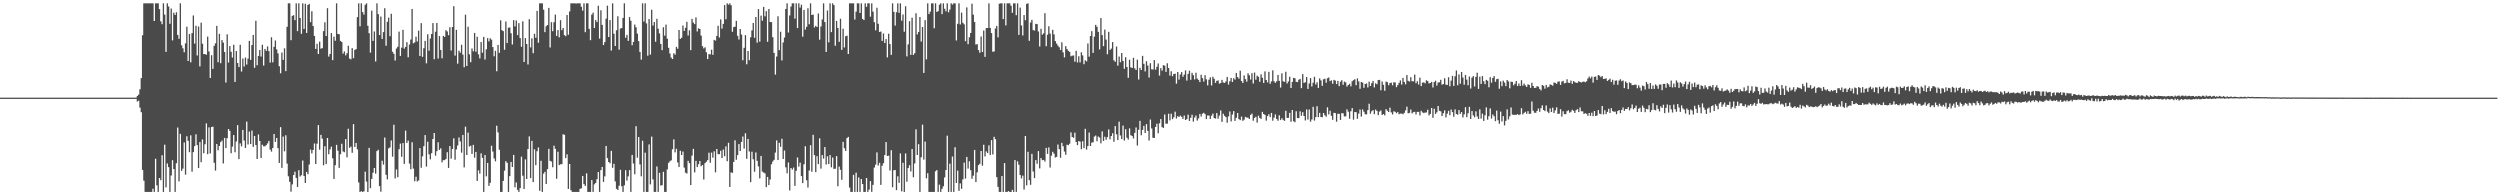 <?xml version="1.0" encoding="UTF-8"?>
<svg xmlns="http://www.w3.org/2000/svg" width="1920" height="150">
  <path d="M0 75.000h1v1.000H0zM1 75.000h1v1.000H1zM2 75.000h1v1.000H2zM3 75.000h1v1.000H3zM4 75.000h1v1.000H4zM5 75.000h1v1.000H5zM6 75.000h1v1.000H6zM7 75.000h1v1.000H7zM8 75.000h1v1.000H8zM9 75.000h1v1.000H9zM10 75.000h1v1.000H10zM11 75.000h1v1.000H11zM12 75.000h1v1.000H12zM13 75.000h1v1.000H13zM14 75.000h1v1.000H14zM15 75.000h1v1.000H15zM16 75.000h1v1.000H16zM17 75.000h1v1.000H17zM18 75.000h1v1.000H18zM19 75.000h1v1.000H19zM20 75.000h1v1.000H20zM21 75.000h1v1.000H21zM22 75.000h1v1.000H22zM23 75.000h1v1.000H23zM24 75.000h1v1.000H24zM25 75.000h1v1.000H25zM26 75.000h1v1.000H26zM27 75.000h1v1.000H27zM28 75.000h1v1.000H28zM29 75.000h1v1.000H29zM30 75.000h1v1.000H30zM31 75.000h1v1.000H31zM32 75.000h1v1.000H32zM33 75.000h1v1.000H33zM34 75.000h1v1.000H34zM35 75.000h1v1.000H35zM36 75.000h1v1.000H36zM37 75.000h1v1.000H37zM38 75.000h1v1.000H38zM39 75.000h1v1.000H39zM40 75.000h1v1.000H40zM41 75.000h1v1.000H41zM42 75.000h1v1.000H42zM43 75.000h1v1.000H43zM44 75.000h1v1.000H44zM45 75.000h1v1.000H45zM46 75.000h1v1.000H46zM47 75.000h1v1.000H47zM48 75.000h1v1.000H48zM49 75.000h1v1.000H49zM50 75.000h1v1.000H50zM51 75.000h1v1.000H51zM52 75.000h1v1.000H52zM53 75.000h1v1.000H53zM54 75.000h1v1.000H54zM55 75.000h1v1.000H55zM56 75.000h1v1.000H56zM57 75.000h1v1.000H57zM58 75.000h1v1.000H58zM59 75.000h1v1.000H59zM60 75.000h1v1.000H60zM61 75.000h1v1.000H61zM62 75.000h1v1.000H62zM63 75.000h1v1.000H63zM64 75.000h1v1.000H64zM65 75.000h1v1.000H65zM66 75.000h1v1.000H66zM67 75.000h1v1.000H67zM68 75.000h1v1.000H68zM69 75.000h1v1.000H69zM70 75.000h1v1.000H70zM71 75.000h1v1.000H71zM72 75.000h1v1.000H72zM73 75.000h1v1.000H73zM74 75.000h1v1.000H74zM75 75.000h1v1.000H75zM76 75.000h1v1.000H76zM77 75.000h1v1.000H77zM78 75.000h1v1.000H78zM79 75.000h1v1.000H79zM80 75.000h1v1.000H80zM81 75.000h1v1.000H81zM82 75.000h1v1.000H82zM83 75.000h1v1.000H83zM84 75.000h1v1.000H84zM85 75.000h1v1.000H85zM86 75.000h1v1.000H86zM87 75.000h1v1.000H87zM88 75.000h1v1.000H88zM89 75.000h1v1.000H89zM90 75.000h1v1.000H90zM91 75.000h1v1.000H91zM92 75.000h1v1.000H92zM93 75.000h1v1.000H93zM94 75.000h1v1.000H94zM95 75.000h1v1.000H95zM96 75.000h1v1.000H96zM97 75.000h1v1.000H97zM98 75.000h1v1.000H98zM99 75.000h1v1.000H99zM100 75.000h1v1.000H100zM101 75.000h1v1.000H101zM102 75.000h1v1.000H102zM103 74.992h1v1.000H103zM104 74.992h1v1.000H104zM105 73.699h1v4.295H105zM106 72.643h1v4.654H106zM107 68.570h1v14.086H107zM108 60.024h1v26.157H108zM109 27.057h1v103.476H109zM110 2.579h1v136.186H110zM111 2.579h1v144.842H111zM112 2.579h1v144.842H112zM113 2.579h1v144.842H113zM114 2.579h1v144.842H114zM115 2.579h1v144.842H115zM116 2.579h1v144.842H116zM117 2.579h1v142.365H117zM118 16.118h1v131.303H118zM119 2.579h1v119.326H119zM120 2.579h1v139.741H120zM121 2.579h1v144.842H121zM122 7.027h1v129.694H122zM123 16.377h1v122.061H123zM124 18.589h1v100.676H124zM125 2.579h1v144.842H125zM126 11.195h1v99.925H126zM127 39.849h1v104.086H127zM128 2.579h1v122.975H128zM129 4.963h1v123.401H129zM130 18.273h1v129.148H130zM131 6.529h1v128.207H131zM132 31.046h1v91.972H132zM133 9.776h1v120.069H133zM134 11.530h1v135.891H134zM135 9.410h1v115.939H135zM136 26.852h1v71.071H136zM137 29.823h1v109.433H137zM138 2.579h1v100.244H138zM139 34.744h1v96.469H139zM140 37.135h1v92.352H140zM141 40.115h1v69.277H141zM142 33.317h1v100.827H142zM143 20.542h1v84.112H143zM144 46.834h1v61.287H144zM145 26.085h1v90.819H145zM146 47.846h1v56.084H146zM147 25.459h1v106.362H147zM148 11.871h1v104.946H148zM149 33.504h1v78.743H149zM150 19.805h1v83.371H150zM151 42.581h1v68.886H151zM152 20.360h1v108.717H152zM153 50.983h1v58.149H153zM154 17.429h1v107.154H154zM155 33.601h1v73.479H155zM156 41.567h1v76.085H156zM157 41.533h1v69.277H157zM158 42.060h1v52.731H158zM159 28.096h1v90.306H159zM160 39.505h1v58.324H160zM161 59.873h1v58.000H161zM162 42.405h1v55.167H162zM163 52.906h1v44.378H163zM164 35.216h1v89.834H164zM165 33.254h1v97.754H165zM166 19.849h1v90.765H166zM167 47.803h1v67.634H167zM168 25.988h1v86.102H168zM169 48.559h1v60.589H169zM170 30.773h1v77.133H170zM171 32.728h1v92.793H171zM172 39.925h1v65.993H172zM173 63.376h1v50.381H173zM174 26.392h1v79.745H174zM175 48.046h1v51.043H175zM176 35.368h1v65.162H176zM177 39.715h1v77.973H177zM178 44.233h1v68.346H178zM179 34.351h1v69.363H179zM180 62.922h1v54.029H180zM181 39.216h1v69.425H181zM182 48.361h1v47.745H182zM183 51.543h1v70.651H183zM184 34.403h1v75.730H184zM185 54.956h1v57.444H185zM186 44.986h1v54.803H186zM187 51.114h1v56.793H187zM188 44.185h1v69.423H188zM189 49.538h1v43.872H189zM190 45.002h1v65.957H190zM191 31.405h1v69.661H191zM192 45.988h1v64.634H192zM193 34.599h1v65.681H193zM194 26.851h1v85.929H194zM195 52.066h1v52.396H195zM196 15.916h1v95.474H196zM197 50.126h1v71.972H197zM198 42.977h1v60.271H198zM199 38.375h1v69.935H199zM200 43.434h1v77.897H200zM201 34.366h1v76.805H201zM202 50.351h1v62.025H202zM203 37.590h1v74.790H203zM204 39.072h1v72.398H204zM205 35.634h1v74.484H205zM206 39.267h1v68.960H206zM207 48.096h1v66.730H207zM208 28.606h1v87.824H208zM209 47.896h1v65.775H209zM210 35.935h1v66.974H210zM211 31.058h1v77.893H211zM212 37.962h1v68.025H212zM213 40.995h1v72.821H213zM214 50.894h1v74.225H214zM215 56.273h1v41.341H215zM216 40.332h1v88.593H216zM217 45.989h1v58.870H217zM218 37.125h1v79.082H218zM219 54.624h1v49.237H219zM220 20.565h1v105.089H220zM221 2.579h1v132.845H221zM222 2.579h1v137.049H222zM223 30.851h1v116.353H223zM224 12.165h1v129.469H224zM225 11.672h1v122.788H225zM226 15.465h1v116.413H226zM227 2.579h1v134.080H227zM228 23.913h1v119.654H228zM229 2.579h1v128.139H229zM230 13.762h1v121.810H230zM231 25.961h1v108.571H231zM232 2.579h1v120.698H232zM233 22.219h1v112.946H233zM234 2.890h1v137.678H234zM235 25.270h1v106.808H235zM236 3.860h1v129.971H236zM237 2.983h1v123.403H237zM238 17.022h1v97.859H238zM239 8.653h1v109.180H239zM240 20.018h1v95.157H240zM241 27.618h1v82.572H241zM242 37.574h1v88.395H242zM243 33.627h1v76.719H243zM244 41.491h1v54.632H244zM245 31.957h1v82.984H245zM246 37.387h1v66.201H246zM247 36.958h1v69.514H247zM248 23.889h1v103.041H248zM249 17.103h1v95.254H249zM250 27.641h1v98.384H250zM251 6.311h1v99.695H251zM252 43.460h1v74.982H252zM253 41.404h1v73.319H253zM254 25.386h1v87.236H254zM255 46.163h1v75.424H255zM256 28.161h1v109.246H256zM257 31.297h1v95.585H257zM258 2.579h1v108.658H258zM259 26.054h1v89.723H259zM260 26.325h1v102.615H260zM261 31.367h1v87.100H261zM262 32.270h1v78.140H262zM263 41.166h1v75.150H263zM264 39.510h1v77.405H264zM265 42.518h1v64.270H265zM266 40.854h1v79.972H266zM267 35.144h1v63.703H267zM268 44.956h1v68.558H268zM269 45.575h1v66.996H269zM270 36.944h1v80.403H270zM271 44.668h1v50.691H271zM272 38.330h1v74.559H272zM273 37.727h1v72.021H273zM274 13.135h1v101.628H274zM275 2.579h1v137.573H275zM276 20.211h1v127.210H276zM277 2.579h1v144.244H277zM278 9.242h1v138.179H278zM279 11.234h1v135.687H279zM280 3.712h1v128.104H280zM281 2.579h1v136.884H281zM282 19.831h1v127.590H282zM283 25.519h1v88.068H283zM284 40.375h1v104.183H284zM285 8.168h1v129.222H285zM286 31.398h1v101.267H286zM287 24.153h1v104.882H287zM288 47.224h1v86.097H288zM289 2.579h1v113.483H289zM290 10.879h1v104.167H290zM291 26.936h1v115.979H291zM292 12.706h1v134.555H292zM293 29.895h1v93.572H293zM294 24.675h1v101.742H294zM295 6.298h1v99.337H295zM296 35.113h1v99.133H296zM297 16.735h1v121.066H297zM298 13.535h1v100.437H298zM299 27.800h1v85.377H299zM300 10.555h1v97.308H300zM301 39.722h1v80.608H301zM302 41.314h1v54.491H302zM303 46.492h1v90.547H303zM304 37.265h1v92.892H304zM305 35.889h1v100.179H305zM306 24.289h1v90.302H306zM307 42.933h1v67.368H307zM308 36.607h1v83.832H308zM309 22.883h1v87.012H309zM310 37.319h1v88.554H310zM311 36.028h1v64.292H311zM312 32.401h1v77.437H312zM313 43.972h1v64.033H313zM314 34.203h1v91.424H314zM315 30.366h1v99.613H315zM316 6.924h1v102.324H316zM317 33.256h1v96.205H317zM318 32.560h1v106.671H318zM319 28.166h1v107.567H319zM320 31.856h1v107.490H320zM321 23.567h1v115.050H321zM322 42.984h1v70.738H322zM323 17.785h1v111.027H323zM324 43.604h1v76.465H324zM325 37.074h1v75.182H325zM326 31.382h1v72.365H326zM327 48.628h1v79.346H327zM328 26.325h1v82.537H328zM329 38.929h1v79.585H329zM330 29.582h1v92.845H330zM331 26.118h1v91.595H331zM332 17.723h1v89.038H332zM333 45.531h1v56.626H333zM334 24.365h1v95.182H334zM335 17.613h1v98.525H335zM336 44.974h1v64.306H336zM337 27.723h1v87.415H337zM338 38.353h1v75.572H338zM339 44.803h1v79.848H339zM340 27.560h1v95.447H340zM341 28.351h1v94.612H341zM342 23.175h1v98.891H342zM343 24.182h1v92.695H343zM344 27.031h1v101.940H344zM345 20.921h1v91.241H345zM346 38.797h1v83.046H346zM347 20.759h1v93.599H347zM348 4.765h1v101.491H348zM349 42.709h1v79.975H349zM350 22.926h1v91.856H350zM351 48.894h1v62.884H351zM352 38.918h1v66.663H352zM353 40.456h1v68.171H353zM354 34.371h1v82.873H354zM355 41.959h1v61.666H355zM356 51.640h1v76.935H356zM357 11.278h1v86.028H357zM358 50.663h1v68.398H358zM359 20.541h1v81.308H359zM360 41.734h1v70.815H360zM361 47.750h1v64.187H361zM362 37.207h1v81.028H362zM363 39.444h1v71.818H363zM364 25.278h1v95.833H364zM365 39.681h1v77.020H365zM366 28.215h1v110.767H366zM367 41.750h1v89.052H367zM368 44.830h1v88.520H368zM369 32.282h1v85.458H369zM370 40.454h1v80.785H370zM371 28.305h1v119.116H371zM372 45.727h1v73.298H372zM373 37.893h1v97.510H373zM374 29.275h1v95.865H374zM375 31.812h1v110.949H375zM376 29.415h1v110.961H376zM377 30.467h1v81.448H377zM378 36.136h1v80.252H378zM379 43.196h1v78.432H379zM380 38.994h1v84.886H380zM381 54.731h1v41.807H381zM382 34.488h1v67.190H382zM383 40.553h1v74.417H383zM384 15.614h1v131.807H384zM385 23.215h1v124.206H385zM386 23.897h1v115.070H386zM387 38.183h1v92.880H387zM388 16.538h1v107.239H388zM389 33.066h1v92.008H389zM390 21.307h1v126.114H390zM391 21.022h1v114.265H391zM392 25.571h1v98.828H392zM393 34.168h1v94.079H393zM394 15.451h1v103.562H394zM395 20.256h1v123.599H395zM396 15.730h1v124.417H396zM397 26.983h1v118.830H397zM398 17.746h1v129.675H398zM399 29.244h1v115.254H399zM400 35.875h1v84.435H400zM401 16.363h1v118.575H401zM402 47.641h1v97.506H402zM403 29.239h1v93.184H403zM404 33.790h1v103.700H404zM405 49.517h1v64.939H405zM406 14.741h1v90.017H406zM407 36.419h1v100.408H407zM408 29.443h1v78.752H408zM409 40.834h1v99.036H409zM410 25.911h1v88.768H410zM411 29.027h1v97.827H411zM412 8.342h1v107.761H412zM413 32.844h1v80.404H413zM414 2.579h1v143.940H414zM415 2.579h1v120.890H415zM416 2.579h1v144.842H416zM417 7.435h1v125.951H417zM418 24.666h1v107.269H418zM419 20.192h1v121.121H419zM420 19.180h1v110.729H420zM421 6.042h1v108.293H421zM422 36.429h1v87.117H422zM423 17.032h1v107.051H423zM424 23.978h1v104.479H424zM425 17.118h1v94.753H425zM426 11.239h1v103.093H426zM427 27.612h1v109.651H427zM428 23.104h1v93.424H428zM429 28.666h1v98.151H429zM430 15.535h1v110.646H430zM431 23.148h1v102.982H431zM432 21.522h1v81.570H432zM433 26.986h1v76.564H433zM434 27.816h1v93.633H434zM435 11.505h1v107.007H435zM436 26.684h1v118.408H436zM437 8.781h1v117.167H437zM438 2.579h1v143.507H438zM439 2.579h1v144.842H439zM440 2.579h1v144.842H440zM441 2.579h1v144.842H441zM442 2.703h1v144.718H442zM443 2.579h1v144.842H443zM444 2.579h1v144.842H444zM445 2.579h1v142.479H445zM446 5.191h1v139.388H446zM447 8.124h1v126.995H447zM448 2.579h1v138.831H448zM449 24.754h1v118.061H449zM450 2.579h1v130.557H450zM451 2.579h1v144.842H451zM452 22.194h1v125.226H452zM453 30.881h1v116.540H453zM454 11.279h1v127.013H454zM455 9.726h1v137.695H455zM456 21.494h1v120.057H456zM457 15.408h1v125.102H457zM458 17.008h1v120.617H458zM459 4.426h1v127.691H459zM460 29.665h1v117.755H460zM461 7.884h1v122.779H461zM462 19.076h1v109.120H462zM463 34.599h1v105.133H463zM464 32.329h1v103.099H464zM465 14.329h1v97.758H465zM466 4.364h1v117.096H466zM467 28.411h1v96.008H467zM468 15.408h1v109.989H468zM469 38.783h1v77.099H469zM470 2.579h1v126.306H470zM471 25.916h1v99.871H471zM472 35.309h1v103.992H472zM473 23.237h1v121.784H473zM474 12.492h1v133.422H474zM475 38.141h1v104.485H475zM476 21.941h1v108.453H476zM477 21.568h1v121.481H477zM478 13.764h1v133.657H478zM479 2.579h1v139.732H479zM480 28.960h1v101.765H480zM481 26.753h1v111.960H481zM482 31.402h1v104.094H482zM483 13.089h1v117.573H483zM484 15.901h1v131.520H484zM485 34.775h1v84.215H485zM486 32.209h1v93.383H486zM487 18.881h1v114.951H487zM488 20.946h1v75.956H488zM489 25.862h1v95.245H489zM490 31.574h1v73.627H490zM491 39.873h1v86.386H491zM492 45.839h1v89.564H492zM493 2.579h1v105.517H493zM494 16.552h1v130.869H494zM495 2.579h1v114.673H495zM496 17.950h1v129.471H496zM497 42.774h1v104.647H497zM498 14.648h1v96.245H498zM499 41.915h1v99.711H499zM500 7.486h1v97.431H500zM501 19.637h1v118.119H501zM502 16.907h1v130.514H502zM503 32.045h1v115.376H503zM504 14.449h1v113.389H504zM505 22.008h1v125.413H505zM506 25.641h1v107.084H506zM507 33.758h1v108.752H507zM508 38.526h1v103.718H508zM509 20.951h1v111.010H509zM510 27.386h1v120.035H510zM511 18.898h1v128.523H511zM512 29.700h1v100.428H512zM513 36.725h1v88.367H513zM514 41.134h1v82.753H514zM515 44.227h1v78.902H515zM516 45.287h1v69.326H516zM517 40.892h1v66.171H517zM518 41.992h1v75.069H518zM519 35.991h1v78.279H519zM520 37.447h1v87.329H520zM521 23.031h1v105.230H521zM522 29.836h1v85.923H522zM523 28.960h1v90.106H523zM524 19.617h1v96.745H524zM525 23.707h1v105.013H525zM526 21.349h1v111.236H526zM527 16.733h1v116.563H527zM528 27.308h1v96.203H528zM529 23.299h1v101.997H529zM530 38.487h1v103.646H530zM531 14.471h1v105.028H531zM532 17.378h1v96.965H532zM533 18.524h1v113.854H533zM534 13.365h1v110.185H534zM535 24.185h1v104.100H535zM536 21.714h1v104.386H536zM537 22.291h1v101.378H537zM538 27.332h1v100.365H538zM539 35.448h1v91.295H539zM540 37.164h1v100.692H540zM541 36.355h1v88.967H541zM542 40.155h1v84.046H542zM543 45.382h1v77.600H543zM544 41.506h1v75.734H544zM545 41.790h1v83.182H545zM546 38.129h1v79.065H546zM547 42.063h1v79.013H547zM548 30.616h1v85.611H548zM549 31.176h1v101.187H549zM550 27.621h1v86.793H550zM551 19.810h1v98.568H551zM552 28.811h1v89.608H552zM553 14.907h1v100.861H553zM554 21.989h1v99.384H554zM555 18.353h1v96.471H555zM556 3.868h1v116.070H556zM557 14.818h1v97.607H557zM558 2.579h1v121.247H558zM559 3.596h1v106.080H559zM560 2.579h1v141.017H560zM561 4.052h1v128.341H561zM562 24.400h1v108.366H562zM563 20.860h1v103.494H563zM564 20.466h1v87.288H564zM565 16.044h1v106.621H565zM566 27.480h1v91.674H566zM567 30.342h1v80.303H567zM568 22.252h1v93.702H568zM569 26.515h1v82.516H569zM570 46.274h1v58.567H570zM571 36.721h1v77.400H571zM572 26.980h1v75.354H572zM573 49.375h1v72.599H573zM574 39.152h1v67.542H574zM575 46.236h1v70.092H575zM576 28.673h1v111.184H576zM577 23.355h1v93.159H577zM578 17.604h1v104.696H578zM579 28.994h1v102.882H579zM580 13.065h1v104.014H580zM581 32.755h1v90.795H581zM582 6.948h1v120.829H582zM583 31.984h1v105.017H583zM584 11.976h1v107.805H584zM585 15.931h1v115.865H585zM586 5.299h1v127.188H586zM587 12.557h1v120.624H587zM588 8.552h1v135.181H588zM589 32.081h1v103.785H589zM590 6.920h1v135.191H590zM591 16.917h1v120.973H591zM592 16.975h1v109.180H592zM593 28.550h1v95.493H593zM594 40.672h1v82.093H594zM595 57.291h1v59.889H595zM596 43.394h1v64.434H596zM597 12.503h1v110.417H597zM598 38.523h1v71.132H598zM599 24.360h1v88.375H599zM600 46.412h1v60.145H600zM601 32.597h1v89.500H601zM602 28.851h1v86.777H602zM603 6.869h1v121.640H603zM604 2.579h1v130.485H604zM605 24.989h1v99.797H605zM606 11.892h1v134.388H606zM607 5.005h1v124.012H607zM608 2.579h1v127.662H608zM609 2.579h1v126.103H609zM610 14.354h1v128.372H610zM611 2.579h1v128.611H611zM612 21.546h1v99.409H612zM613 2.579h1v125.395H613zM614 5.854h1v119.064H614zM615 3.586h1v131.622H615zM616 28.170h1v112.464H616zM617 7.629h1v118.538H617zM618 22.758h1v89.579H618zM619 20.594h1v117.840H619zM620 6.363h1v137.681H620zM621 18.636h1v112.350H621zM622 2.579h1v108.958H622zM623 11.533h1v120.341H623zM624 11.159h1v92.376H624zM625 21.077h1v98.063H625zM626 19.883h1v112.302H626zM627 20.805h1v99.135H627zM628 10.402h1v115.633H628zM629 30.441h1v75.790H629zM630 20.302h1v109.189H630zM631 14.960h1v104.111H631zM632 2.579h1v119.273H632zM633 16.948h1v95.985H633zM634 39.883h1v86.486H634zM635 8.044h1v111.998H635zM636 32.500h1v93.488H636zM637 2.579h1v116.522H637zM638 24.667h1v103.845H638zM639 2.579h1v118.459H639zM640 3.950h1v125.740H640zM641 35.105h1v94.497H641zM642 16.101h1v103.819H642zM643 21.503h1v121.539H643zM644 32.133h1v95.824H644zM645 14.383h1v116.000H645zM646 38.291h1v99.770H646zM647 22.044h1v86.887H647zM648 36.435h1v77.381H648zM649 27.865h1v88.066H649zM650 27.404h1v78.686H650zM651 41.476h1v63.624H651zM652 2.579h1v141.427H652zM653 2.579h1v144.842H653zM654 2.579h1v144.842H654zM655 2.579h1v131.726H655zM656 14.997h1v132.424H656zM657 8.896h1v123.731H657zM658 2.579h1v144.842H658zM659 2.579h1v133.726H659zM660 9.966h1v137.455H660zM661 2.579h1v134.918H661zM662 14.552h1v126.803H662zM663 15.418h1v132.002H663zM664 2.579h1v144.842H664zM665 5.228h1v131.547H665zM666 2.579h1v144.842H666zM667 2.579h1v143.049H667zM668 12.786h1v126.330H668zM669 2.579h1v144.764H669zM670 8.936h1v133.062H670zM671 17.053h1v111.635H671zM672 23.311h1v103.148H672zM673 5.939h1v111.094H673zM674 18.268h1v108.870H674zM675 24.562h1v100.465H675zM676 24.223h1v117.750H676zM677 31.428h1v95.836H677zM678 25.676h1v99.662H678zM679 32.994h1v86.110H679zM680 30.006h1v79.093H680zM681 44.104h1v75.693H681zM682 25.907h1v93.634H682zM683 33.855h1v97.096H683zM684 42.122h1v73.244H684zM685 2.579h1v141.238H685zM686 9.079h1v121.692H686zM687 19.663h1v110.879H687zM688 9.382h1v136.648H688zM689 2.579h1v132.830H689zM690 9.869h1v130.564H690zM691 2.579h1v115.224H691zM692 15.885h1v131.073H692zM693 11.086h1v113.948H693zM694 24.386h1v123.035H694zM695 4.812h1v113.038H695zM696 43.337h1v96.249H696zM697 34.102h1v94.964H697zM698 16.289h1v110.564H698zM699 42.117h1v89.582H699zM700 13.591h1v100.830H700zM701 42.177h1v93.945H701zM702 40.869h1v84.654H702zM703 10.174h1v89.159H703zM704 26.413h1v92.625H704zM705 24.528h1v86.204H705zM706 13.043h1v134.378H706zM707 31.886h1v88.906H707zM708 20.725h1v75.034H708zM709 56.008h1v66.577H709zM710 15.455h1v93.289H710zM711 45.586h1v91.367H711zM712 2.579h1v130.452H712zM713 10.822h1v136.599H713zM714 8.901h1v138.520H714zM715 2.579h1v144.842H715zM716 2.579h1v144.842H716zM717 21.723h1v125.698H717zM718 2.579h1v128.977H718zM719 9.180h1v121.407H719zM720 8.534h1v138.887H720zM721 3.619h1v138.181H721zM722 2.579h1v144.842H722zM723 10.844h1v134.167H723zM724 2.579h1v140.483H724zM725 6.690h1v129.595H725zM726 8.712h1v121.892H726zM727 2.579h1v101.611H727zM728 9.447h1v137.974H728zM729 7.312h1v118.378H729zM730 2.579h1v144.842H730zM731 3.539h1v116.687H731zM732 2.579h1v144.842H732zM733 2.579h1v110.449H733zM734 31.065h1v109.502H734zM735 18.277h1v112.770H735zM736 2.579h1v143.986H736zM737 18.807h1v122.037H737zM738 9.692h1v135.284H738zM739 17.492h1v120.349H739zM740 18.686h1v106.210H740zM741 31.629h1v105.538H741zM742 5.681h1v114.818H742zM743 33.935h1v95.530H743zM744 28.625h1v95.249H744zM745 25.312h1v105.420H745zM746 2.802h1v134.477H746zM747 11.277h1v123.623H747zM748 16.917h1v98.230H748zM749 34.197h1v105.634H749zM750 33.892h1v98.438H750zM751 38.454h1v88.376H751zM752 40.487h1v85.332H752zM753 28.013h1v87.955H753zM754 39.912h1v87.385H754zM755 23.449h1v87.711H755zM756 43.678h1v76.441H756zM757 21.544h1v94.737H757zM758 21.511h1v96.029H758zM759 2.579h1v109.016H759zM760 21.457h1v97.625H760zM761 25.418h1v82.214H761zM762 39.725h1v78.891H762zM763 39.503h1v65.583H763zM764 21.908h1v84.993H764zM765 19.914h1v116.101H765zM766 28.667h1v114.839H766zM767 2.806h1v144.574H767zM768 2.579h1v144.842H768zM769 2.579h1v132.623H769zM770 14.664h1v132.756H770zM771 2.579h1v122.644H771zM772 19.514h1v127.907H772zM773 2.579h1v144.842H773zM774 2.579h1v144.155H774zM775 2.579h1v144.842H775zM776 4.381h1v143.039H776zM777 9.829h1v135.985H777zM778 2.579h1v144.842H778zM779 2.579h1v120.364H779zM780 11.675h1v135.746H780zM781 2.579h1v121.334H781zM782 26.803h1v99.697H782zM783 5.859h1v128.581H783zM784 19.537h1v117.544H784zM785 27.242h1v107.676H785zM786 11.589h1v133.976H786zM787 15.503h1v88.938H787zM788 2.964h1v139.364H788zM789 2.579h1v113.994H789zM790 31.323h1v107.047H790zM791 17.322h1v124.619H791zM792 15.251h1v102.900H792zM793 23.108h1v108.648H793zM794 23.495h1v113.329H794zM795 18.348h1v104.589H795zM796 18.550h1v107.217H796zM797 24.157h1v91.889H797zM798 35.713h1v93.618H798zM799 22.144h1v99.255H799zM800 26.649h1v96.377H800zM801 25.606h1v97.230H801zM802 10.162h1v113.960H802zM803 35.499h1v78.081H803zM804 26.657h1v91.517H804zM805 20.160h1v93.043H805zM806 25.801h1v102.853H806zM807 36.194h1v83.365H807zM808 22.906h1v93.670H808zM809 26.430h1v91.610H809zM810 31.588h1v89.361H810zM811 33.490h1v87.001H811zM812 35.033h1v75.986H812zM813 36.319h1v78.219H813zM814 38.451h1v82.676H814zM815 32.509h1v77.222H815zM816 40.243h1v72.102H816zM817 44.088h1v72.295H817zM818 35.424h1v83.440H818zM819 37.659h1v73.488H819zM820 39.079h1v72.447H820zM821 39.814h1v70.556H821zM822 43.205h1v58.494H822zM823 42.758h1v62.449H823zM824 42.608h1v63.213H824zM825 47.366h1v54.545H825zM826 39.038h1v70.004H826zM827 47.922h1v63.534H827zM828 43.204h1v65.114H828zM829 47.942h1v60.880H829zM830 40.147h1v74.447H830zM831 42.535h1v65.955H831zM832 49.289h1v64.482H832zM833 46.311h1v52.622H833zM834 47.142h1v67.750H834zM835 33.359h1v78.804H835zM836 43.505h1v58.302H836zM837 27.643h1v84.482H837zM838 23.924h1v85.581H838zM839 40.672h1v68.604H839zM840 28.089h1v76.797H840zM841 19.117h1v84.988H841zM842 20.589h1v87.901H842zM843 24.455h1v80.409H843zM844 37.961h1v67.654H844zM845 13.876h1v96.228H845zM846 26.988h1v73.939H846zM847 35.442h1v72.816H847zM848 22.743h1v82.282H848zM849 30.431h1v76.888H849zM850 41.658h1v63.629H850zM851 24.409h1v74.946H851zM852 38.372h1v68.638H852zM853 37.321h1v67.149H853zM854 32.325h1v70.009H854zM855 46.346h1v62.530H855zM856 47.487h1v49.312H856zM857 35.736h1v67.426H857zM858 50.447h1v57.113H858zM859 43.441h1v50.010H859zM860 47.821h1v56.201H860zM861 40.702h1v66.103H861zM862 46.798h1v49.675H862zM863 52.838h1v55.164H863zM864 43.923h1v55.324H864zM865 51.477h1v54.299H865zM866 59.765h1v47.413H866zM867 45.881h1v52.723H867zM868 51.691h1v52.147H868zM869 52.244h1v52.219H869zM870 44.398h1v61.919H870zM871 52.498h1v49.565H871zM872 53.750h1v44.153H872zM873 45.818h1v65.946H873zM874 61.090h1v38.599H874zM875 52.079h1v40.726H875zM876 53.739h1v50.150H876zM877 42.931h1v56.881H877zM878 49.038h1v47.652H878zM879 54.852h1v47.307H879zM880 47.065h1v48.292H880zM881 50.312h1v50.209H881zM882 59.551h1v48.401H882zM883 48.526h1v43.257H883zM884 53.183h1v45.493H884zM885 53.396h1v52.438H885zM886 46.126h1v59.825H886zM887 53.490h1v43.977H887zM888 51.283h1v43.753H888zM889 48.729h1v53.603H889zM890 58.043h1v36.681H890zM891 52.321h1v39.145H891zM892 54.232h1v43.398H892zM893 50.087h1v48.154H893zM894 50.444h1v37.471H894zM895 55.243h1v39.827H895zM896 48.585h1v46.355H896zM897 52.218h1v35.152H897zM898 58.038h1v34.430H898zM899 54.712h1v32.581H899zM900 58.509h1v33.005H900zM901 56.835h1v33.247H901zM902 56.562h1v29.209H902zM903 64.258h1v26.760H903zM904 55.320h1v33.867H904zM905 61.151h1v28.727H905zM906 57.192h1v31.577H906zM907 55.336h1v34.345H907zM908 58.969h1v32.378H908zM909 57.278h1v31.450H909zM910 54.087h1v38.088H910zM911 61.898h1v29.619H911zM912 56.755h1v31.299H912zM913 54.307h1v38.559H913zM914 61.281h1v29.182H914zM915 55.928h1v32.211H915zM916 57.747h1v35.665H916zM917 61.012h1v29.231H917zM918 55.872h1v32.864H918zM919 60.383h1v32.224H919zM920 61.366h1v29.559H920zM921 63.022h1v24.490H921zM922 57.466h1v32.028H922zM923 59.982h1v27.362H923zM924 62.643h1v24.000H924zM925 57.772h1v29.901H925zM926 60.915h1v30.542H926zM927 65.570h1v23.113H927zM928 61.228h1v27.497H928zM929 59.380h1v31.942H929zM930 65.645h1v23.238H930zM931 58.942h1v28.322H931zM932 60.524h1v30.169H932zM933 63.627h1v27.484H933zM934 62.131h1v24.688H934zM935 61.731h1v29.389H935zM936 64.199h1v24.597H936zM937 63.809h1v21.005H937zM938 61.346h1v32.253H938zM939 63.318h1v24.051H939zM940 63.696h1v25.305H940zM941 62.540h1v27.410H941zM942 59.079h1v35.173H942zM943 64.944h1v24.477H943zM944 62.415h1v23.178H944zM945 59.861h1v33.400H945zM946 62.910h1v25.074H946zM947 60.043h1v25.296H947zM948 61.157h1v31.740H948zM949 55.997h1v34.473H949zM950 59.203h1v27.598H950zM951 60.485h1v30.997H951zM952 54.276h1v38.005H952zM953 62.154h1v27.371H953zM954 63.700h1v29.109H954zM955 57.891h1v34.017H955zM956 60.760h1v28.969H956zM957 62.704h1v27.620H957zM958 56.266h1v34.043H958zM959 57.869h1v33.525H959zM960 61.099h1v27.129H960zM961 56.236h1v31.001H961zM962 64.149h1v28.555H962zM963 55.696h1v34.868H963zM964 61.161h1v28.471H964zM965 58.123h1v36.049H965zM966 59.010h1v29.827H966zM967 62.828h1v27.687H967zM968 57.096h1v34.174H968zM969 59.680h1v26.250H969zM970 63.706h1v23.830H970zM971 54.859h1v33.383H971zM972 61.447h1v31.220H972zM973 63.299h1v25.828H973zM974 55.194h1v32.550H974zM975 64.373h1v25.517H975zM976 62.505h1v24.246H976zM977 54.030h1v38.678H977zM978 62.484h1v27.908H978zM979 63.600h1v24.265H979zM980 62.465h1v28.929H980zM981 57.549h1v35.160H981zM982 62.109h1v26.450H982zM983 67.219h1v24.991H983zM984 56.267h1v34.582H984zM985 62.420h1v29.652H985zM986 62.878h1v29.931H986zM987 55.099h1v30.012H987zM988 64.120h1v26.442H988zM989 62.583h1v27.955H989zM990 58.951h1v27.711H990zM991 67.583h1v25.892H991zM992 62.944h1v21.559H992zM993 59.862h1v33.224H993zM994 60.120h1v33.721H994zM995 62.807h1v22.635H995zM996 63.013h1v27.673H996zM997 61.244h1v29.491H997zM998 60.635h1v24.853H998zM999 67.699h1v21.215H999zM1000 56.900h1v29.249H1000zM1001 63.708h1v25.383H1001zM1002 63.171h1v29.347H1002zM1003 59.201h1v24.891H1003zM1004 68.320h1v23.506H1004zM1005 64.104h1v20.034H1005zM1006 59.973h1v33.466H1006zM1007 66.418h1v25.310H1007zM1008 63.484h1v18.555H1008zM1009 58.969h1v33.663H1009zM1010 64.886h1v25.071H1010zM1011 63.177h1v18.434H1011zM1012 67.558h1v22.426H1012zM1013 60.215h1v26.447H1013zM1014 61.743h1v28.111H1014zM1015 65.895h1v24.153H1015zM1016 60.883h1v25.922H1016zM1017 60.473h1v28.066H1017zM1018 63.536h1v26.122H1018zM1019 60.122h1v22.319H1019zM1020 59.479h1v28.387H1020zM1021 62.336h1v22.727H1021zM1022 61.710h1v27.206H1022zM1023 64.332h1v27.680H1023zM1024 61.356h1v25.263H1024zM1025 61.893h1v24.980H1025zM1026 64.540h1v28.899H1026zM1027 62.103h1v25.312H1027zM1028 66.136h1v21.260H1028zM1029 62.712h1v29.391H1029zM1030 61.594h1v25.319H1030zM1031 65.149h1v21.897H1031zM1032 62.663h1v26.789H1032zM1033 63.280h1v26.083H1033zM1034 66.473h1v17.481H1034zM1035 65.247h1v20.578H1035zM1036 64.289h1v26.876H1036zM1037 66.285h1v19.148H1037zM1038 62.387h1v20.596H1038zM1039 61.550h1v30.340H1039zM1040 60.882h1v25.184H1040zM1041 65.426h1v20.764H1041zM1042 60.217h1v31.025H1042zM1043 62.497h1v24.799H1043zM1044 68.188h1v15.925H1044zM1045 62.960h1v26.600H1045zM1046 63.413h1v20.668H1046zM1047 67.429h1v18.398H1047zM1048 64.530h1v23.201H1048zM1049 64.066h1v23.797H1049zM1050 67.189h1v17.378H1050zM1051 62.691h1v16.971H1051zM1052 66.056h1v21.264H1052zM1053 63.898h1v21.550H1053zM1054 62.150h1v22.406H1054zM1055 67.102h1v20.594H1055zM1056 63.966h1v20.159H1056zM1057 64.698h1v20.523H1057zM1058 61.506h1v26.988H1058zM1059 61.316h1v24.416H1059zM1060 69.324h1v15.507H1060zM1061 62.564h1v25.755H1061zM1062 65.142h1v22.425H1062zM1063 69.698h1v18.905H1063zM1064 62.654h1v21.222H1064zM1065 63.110h1v21.919H1065zM1066 65.508h1v20.483H1066zM1067 63.796h1v18.870H1067zM1068 63.471h1v22.832H1068zM1069 65.510h1v22.377H1069zM1070 63.152h1v22.354H1070zM1071 63.374h1v22.490H1071zM1072 66.896h1v20.065H1072zM1073 65.383h1v20.708H1073zM1074 63.666h1v24.046H1074zM1075 61.746h1v25.516H1075zM1076 64.982h1v22.253H1076zM1077 59.791h1v27.965H1077zM1078 62.945h1v23.716H1078zM1079 64.775h1v20.007H1079zM1080 57.647h1v24.253H1080zM1081 62.058h1v24.973H1081zM1082 62.651h1v24.030H1082zM1083 59.272h1v24.859H1083zM1084 62.379h1v24.709H1084zM1085 62.475h1v23.697H1085zM1086 57.298h1v28.560H1086zM1087 63.880h1v24.024H1087zM1088 62.374h1v23.549H1088zM1089 64.916h1v21.015H1089zM1090 59.658h1v28.952H1090zM1091 66.115h1v18.963H1091zM1092 63.475h1v22.836H1092zM1093 63.213h1v23.608H1093zM1094 63.977h1v22.430H1094zM1095 61.655h1v24.706H1095zM1096 62.266h1v22.014H1096zM1097 64.050h1v24.567H1097zM1098 63.747h1v23.744H1098zM1099 62.898h1v20.044H1099zM1100 67.187h1v23.303H1100zM1101 63.006h1v20.552H1101zM1102 61.928h1v25.611H1102zM1103 65.766h1v20.515H1103zM1104 63.369h1v18.025H1104zM1105 63.194h1v21.903H1105zM1106 61.280h1v24.216H1106zM1107 65.015h1v24.140H1107zM1108 64.566h1v22.395H1108zM1109 60.128h1v24.635H1109zM1110 65.004h1v25.177H1110zM1111 65.210h1v22.049H1111zM1112 59.358h1v25.739H1112zM1113 66.233h1v22.228H1113zM1114 61.921h1v22.182H1114zM1115 58.252h1v27.874H1115zM1116 65.953h1v23.707H1116zM1117 58.556h1v25.463H1117zM1118 54.112h1v33.456H1118zM1119 65.497h1v22.609H1119zM1120 57.121h1v27.427H1120zM1121 64.258h1v23.200H1121zM1122 55.310h1v30.754H1122zM1123 59.572h1v30.656H1123zM1124 65.064h1v22.771H1124zM1125 57.565h1v24.763H1125zM1126 61.154h1v28.859H1126zM1127 65.476h1v21.490H1127zM1128 58.746h1v23.337H1128zM1129 68.017h1v23.388H1129zM1130 59.647h1v25.665H1130zM1131 58.399h1v30.271H1131zM1132 66.390h1v23.699H1132zM1133 59.009h1v26.519H1133zM1134 55.876h1v33.566H1134zM1135 68.233h1v23.140H1135zM1136 58.876h1v25.156H1136zM1137 64.436h1v26.646H1137zM1138 58.441h1v28.834H1138zM1139 62.391h1v30.474H1139zM1140 64.626h1v23.889H1140zM1141 61.335h1v21.163H1141zM1142 61.995h1v29.895H1142zM1143 66.997h1v22.264H1143zM1144 59.256h1v23.989H1144zM1145 63.469h1v27.547H1145zM1146 59.913h1v27.988H1146zM1147 58.397h1v30.874H1147zM1148 62.836h1v30.223H1148zM1149 60.775h1v24.177H1149zM1150 60.525h1v31.845H1150zM1151 68.141h1v26.897H1151zM1152 62.523h1v23.205H1152zM1153 66.178h1v27.181H1153zM1154 61.931h1v27.256H1154zM1155 63.450h1v32.850H1155zM1156 66.170h1v26.667H1156zM1157 61.443h1v22.559H1157zM1158 62.533h1v29.224H1158zM1159 67.855h1v21.478H1159zM1160 62.725h1v19.806H1160zM1161 62.918h1v25.080H1161zM1162 65.479h1v22.679H1162zM1163 64.316h1v23.960H1163zM1164 62.222h1v25.966H1164zM1165 66.038h1v21.623H1165zM1166 64.158h1v24.287H1166zM1167 65.973h1v21.884H1167zM1168 61.598h1v21.477H1168zM1169 65.804h1v22.088H1169zM1170 64.168h1v22.552H1170zM1171 65.576h1v20.262H1171zM1172 66.748h1v20.636H1172zM1173 64.762h1v20.610H1173zM1174 65.207h1v22.228H1174zM1175 67.474h1v19.875H1175zM1176 63.525h1v14.468H1176zM1177 66.070h1v18.992H1177zM1178 67.572h1v18.998H1178zM1179 67.383h1v19.262H1179zM1180 66.141h1v19.056H1180zM1181 66.567h1v16.764H1181zM1182 68.279h1v17.600H1182zM1183 69.446h1v13.646H1183zM1184 65.303h1v15.582H1184zM1185 65.905h1v18.558H1185zM1186 68.072h1v17.263H1186zM1187 65.251h1v15.768H1187zM1188 67.102h1v18.635H1188zM1189 66.592h1v20.285H1189zM1190 64.817h1v18.434H1190zM1191 65.162h1v20.848H1191zM1192 65.787h1v16.907H1192zM1193 63.393h1v23.400H1193zM1194 63.651h1v21.125H1194zM1195 64.386h1v18.055H1195zM1196 62.710h1v24.747H1196zM1197 62.511h1v24.834H1197zM1198 65.189h1v18.686H1198zM1199 62.668h1v26.870H1199zM1200 62.096h1v23.368H1200zM1201 63.982h1v23.658H1201zM1202 63.626h1v24.095H1202zM1203 60.887h1v24.539H1203zM1204 63.532h1v21.154H1204zM1205 63.689h1v22.886H1205zM1206 61.868h1v23.939H1206zM1207 64.412h1v19.885H1207zM1208 62.254h1v22.907H1208zM1209 63.099h1v23.657H1209zM1210 63.588h1v20.980H1210zM1211 63.615h1v20.182H1211zM1212 62.366h1v23.713H1212zM1213 63.001h1v19.524H1213zM1214 63.347h1v22.100H1214zM1215 62.810h1v22.735H1215zM1216 62.595h1v24.921H1216zM1217 63.191h1v23.758H1217zM1218 62.410h1v24.997H1218zM1219 60.318h1v28.653H1219zM1220 58.752h1v28.045H1220zM1221 60.159h1v28.819H1221zM1222 58.822h1v27.727H1222zM1223 63.454h1v25.759H1223zM1224 59.016h1v26.231H1224zM1225 58.714h1v30.357H1225zM1226 61.390h1v27.319H1226zM1227 57.669h1v26.840H1227zM1228 58.103h1v29.178H1228zM1229 59.270h1v28.456H1229zM1230 58.362h1v23.052H1230zM1231 60.608h1v27.309H1231zM1232 60.477h1v24.224H1232zM1233 60.206h1v27.427H1233zM1234 62.133h1v23.761H1234zM1235 61.339h1v22.176H1235zM1236 60.410h1v26.388H1236zM1237 62.994h1v20.127H1237zM1238 61.264h1v24.063H1238zM1239 65.044h1v20.835H1239zM1240 61.952h1v23.744H1240zM1241 61.769h1v25.948H1241zM1242 65.142h1v20.125H1242zM1243 61.846h1v22.668H1243zM1244 60.894h1v26.030H1244zM1245 62.417h1v21.997H1245zM1246 61.789h1v20.747H1246zM1247 67.677h1v17.454H1247zM1248 62.590h1v21.058H1248zM1249 63.742h1v19.960H1249zM1250 68.418h1v13.862H1250zM1251 63.289h1v21.486H1251zM1252 63.882h1v19.255H1252zM1253 65.383h1v14.830H1253zM1254 65.312h1v18.589H1254zM1255 65.025h1v17.916H1255zM1256 65.016h1v16.091H1256zM1257 67.782h1v18.233H1257zM1258 65.537h1v17.950H1258zM1259 67.298h1v15.421H1259zM1260 69.587h1v16.313H1260zM1261 65.702h1v15.422H1261zM1262 66.185h1v16.627H1262zM1263 68.754h1v17.393H1263zM1264 62.953h1v20.642H1264zM1265 64.635h1v19.338H1265zM1266 68.157h1v12.695H1266zM1267 63.784h1v22.354H1267zM1268 68.303h1v16.204H1268zM1269 65.624h1v13.669H1269zM1270 68.260h1v16.078H1270zM1271 64.824h1v19.974H1271zM1272 65.854h1v14.948H1272zM1273 68.158h1v15.493H1273zM1274 64.917h1v20.640H1274zM1275 64.890h1v16.813H1275zM1276 69.289h1v13.586H1276zM1277 64.446h1v15.983H1277zM1278 64.398h1v22.468H1278zM1279 67.366h1v15.481H1279zM1280 63.824h1v16.429H1280zM1281 64.744h1v21.734H1281zM1282 66.707h1v14.030H1282zM1283 61.913h1v22.042H1283zM1284 67.173h1v19.237H1284zM1285 64.191h1v16.137H1285zM1286 66.970h1v16.881H1286zM1287 61.756h1v24.082H1287zM1288 63.364h1v16.541H1288zM1289 67.499h1v15.092H1289zM1290 63.171h1v22.759H1290zM1291 64.067h1v16.857H1291zM1292 66.518h1v16.718H1292zM1293 64.604h1v19.591H1293zM1294 62.622h1v24.595H1294zM1295 68.405h1v14.902H1295zM1296 64.819h1v19.614H1296zM1297 62.848h1v25.229H1297zM1298 69.023h1v15.041H1298zM1299 64.158h1v20.730H1299zM1300 66.876h1v21.111H1300zM1301 63.373h1v17.889H1301zM1302 66.953h1v16.596H1302zM1303 65.038h1v21.694H1303zM1304 64.838h1v15.702H1304zM1305 68.539h1v13.940H1305zM1306 65.558h1v21.500H1306zM1307 66.088h1v13.314H1307zM1308 68.078h1v14.489H1308zM1309 65.537h1v18.804H1309zM1310 67.109h1v20.382H1310zM1311 68.545h1v14.876H1311zM1312 66.267h1v16.325H1312zM1313 65.927h1v20.578H1313zM1314 67.052h1v14.495H1314zM1315 65.247h1v15.695H1315zM1316 69.458h1v15.826H1316zM1317 66.957h1v13.114H1317zM1318 65.438h1v15.893H1318zM1319 67.418h1v16.476H1319zM1320 69.468h1v10.006H1320zM1321 69.746h1v8.625H1321zM1322 67.844h1v14.201H1322zM1323 70.267h1v10.020H1323zM1324 69.818h1v8.924H1324zM1325 69.455h1v12.619H1325zM1326 68.617h1v11.866H1326zM1327 69.602h1v11.032H1327zM1328 71.199h1v6.948H1328zM1329 68.178h1v15.322H1329zM1330 70.673h1v11.420H1330zM1331 69.663h1v8.254H1331zM1332 68.450h1v14.743H1332zM1333 68.416h1v12.875H1333zM1334 68.317h1v9.740H1334zM1335 70.890h1v10.359H1335zM1336 68.609h1v10.826H1336zM1337 69.944h1v9.417H1337zM1338 70.130h1v11.221H1338zM1339 67.127h1v14.459H1339zM1340 70.168h1v9.984H1340zM1341 69.429h1v13.071H1341zM1342 65.847h1v15.028H1342zM1343 71.531h1v9.574H1343zM1344 69.599h1v10.203H1344zM1345 66.276h1v15.081H1345zM1346 71.336h1v8.868H1346zM1347 70.172h1v8.836H1347zM1348 66.472h1v14.823H1348zM1349 66.930h1v12.783H1349zM1350 69.956h1v6.201H1350zM1351 72.595h1v6.695H1351zM1352 67.389h1v12.379H1352zM1353 71.345h1v7.606H1353zM1354 71.229h1v8.999H1354zM1355 67.866h1v12.160H1355zM1356 70.315h1v9.681H1356zM1357 71.066h1v9.010H1357zM1358 67.348h1v12.739H1358zM1359 72.117h1v7.203H1359zM1360 69.523h1v9.798H1360zM1361 66.324h1v13.712H1361zM1362 72.687h1v6.881H1362zM1363 68.687h1v10.237H1363zM1364 65.301h1v14.120H1364zM1365 66.362h1v13.198H1365zM1366 68.237h1v9.362H1366zM1367 72.894h1v7.390H1367zM1368 65.341h1v14.270H1368zM1369 67.991h1v12.367H1369zM1370 72.940h1v9.125H1370zM1371 65.970h1v13.105H1371zM1372 69.418h1v12.296H1372zM1373 70.550h1v10.820H1373zM1374 67.245h1v11.548H1374zM1375 69.559h1v12.366H1375zM1376 68.886h1v14.079H1376zM1377 66.980h1v15.358H1377zM1378 70.360h1v11.209H1378zM1379 68.683h1v14.213H1379zM1380 67.064h1v15.132H1380zM1381 67.389h1v15.309H1381zM1382 67.700h1v12.807H1382zM1383 68.452h1v14.937H1383zM1384 64.416h1v16.655H1384zM1385 66.267h1v15.466H1385zM1386 70.429h1v12.040H1386zM1387 63.496h1v16.988H1387zM1388 67.270h1v13.818H1388zM1389 67.402h1v14.855H1389zM1390 65.408h1v16.302H1390zM1391 68.279h1v13.616H1391zM1392 67.567h1v14.751H1392zM1393 66.440h1v15.686H1393zM1394 71.250h1v10.340H1394zM1395 67.646h1v14.685H1395zM1396 66.999h1v14.665H1396zM1397 67.158h1v13.918H1397zM1398 67.770h1v12.155H1398zM1399 69.838h1v12.655H1399zM1400 66.838h1v14.498H1400zM1401 68.690h1v11.540H1401zM1402 69.500h1v11.782H1402zM1403 68.525h1v12.476H1403zM1404 69.883h1v9.716H1404zM1405 70.388h1v10.585H1405zM1406 69.190h1v9.655H1406zM1407 70.019h1v11.384H1407zM1408 69.320h1v12.445H1408zM1409 69.178h1v11.455H1409zM1410 71.472h1v10.538H1410zM1411 67.832h1v14.219H1411zM1412 67.734h1v12.404H1412zM1413 69.243h1v12.541H1413zM1414 67.154h1v10.583H1414zM1415 70.723h1v11.227H1415zM1416 68.099h1v14.703H1416zM1417 67.908h1v11.123H1417zM1418 70.730h1v11.789H1418zM1419 68.596h1v12.925H1419zM1420 67.495h1v13.470H1420zM1421 69.852h1v11.310H1421zM1422 67.980h1v9.594H1422zM1423 71.714h1v8.248H1423zM1424 67.152h1v12.793H1424zM1425 67.691h1v11.354H1425zM1426 72.571h1v7.345H1426zM1427 66.882h1v13.761H1427zM1428 67.460h1v13.103H1428zM1429 71.137h1v9.519H1429zM1430 66.893h1v12.269H1430zM1431 71.175h1v9.265H1431zM1432 68.184h1v11.955H1432zM1433 67.837h1v12.339H1433zM1434 70.526h1v9.664H1434zM1435 67.358h1v11.466H1435zM1436 66.571h1v13.199H1436zM1437 68.574h1v12.028H1437zM1438 67.306h1v12.137H1438zM1439 70.687h1v9.616H1439zM1440 67.066h1v13.906H1440zM1441 67.203h1v12.164H1441zM1442 71.664h1v8.870H1442zM1443 66.623h1v13.174H1443zM1444 68.280h1v12.407H1444zM1445 67.919h1v12.808H1445zM1446 66.552h1v12.119H1446zM1447 70.523h1v10.041H1447zM1448 67.497h1v13.182H1448zM1449 66.577h1v14.378H1449zM1450 70.332h1v10.348H1450zM1451 68.014h1v11.265H1451zM1452 67.428h1v13.158H1452zM1453 67.427h1v12.807H1453zM1454 67.786h1v10.072H1454zM1455 71.535h1v8.750H1455zM1456 66.564h1v13.295H1456zM1457 67.001h1v13.727H1457zM1458 72.364h1v8.408H1458zM1459 66.532h1v12.983H1459zM1460 67.592h1v13.291H1460zM1461 67.455h1v12.929H1461zM1462 66.320h1v13.258H1462zM1463 69.400h1v11.519H1463zM1464 66.807h1v12.786H1464zM1465 66.330h1v13.068H1465zM1466 70.032h1v9.930H1466zM1467 66.654h1v12.532H1467zM1468 65.507h1v13.975H1468zM1469 66.719h1v13.773H1469zM1470 67.114h1v11.091H1470zM1471 71.270h1v7.999H1471zM1472 66.834h1v14.330H1472zM1473 67.964h1v11.658H1473zM1474 71.840h1v7.879H1474zM1475 66.415h1v14.785H1475zM1476 67.296h1v13.542H1476zM1477 69.921h1v10.394H1477zM1478 65.476h1v13.175H1478zM1479 70.620h1v10.620H1479zM1480 67.598h1v12.473H1480zM1481 66.375h1v12.804H1481zM1482 70.059h1v12.208H1482zM1483 67.748h1v13.298H1483zM1484 66.164h1v14.703H1484zM1485 66.301h1v16.010H1485zM1486 67.147h1v11.675H1486zM1487 71.256h1v9.404H1487zM1488 67.251h1v14.561H1488zM1489 68.170h1v11.435H1489zM1490 71.844h1v9.333H1490zM1491 67.697h1v14.191H1491zM1492 68.085h1v12.422H1492zM1493 70.833h1v11.027H1493zM1494 67.088h1v11.856H1494zM1495 69.739h1v13.755H1495zM1496 67.454h1v14.778H1496zM1497 67.720h1v11.776H1497zM1498 70.828h1v12.407H1498zM1499 66.659h1v14.473H1499zM1500 67.460h1v12.160H1500zM1501 70.923h1v11.800H1501zM1502 67.305h1v11.130H1502zM1503 69.605h1v10.920H1503zM1504 67.607h1v14.271H1504zM1505 66.973h1v11.763H1505zM1506 71.395h1v8.444H1506zM1507 68.150h1v13.471H1507zM1508 67.905h1v12.563H1508zM1509 71.325h1v7.770H1509zM1510 68.521h1v11.266H1510zM1511 70.188h1v10.981H1511zM1512 68.331h1v10.578H1512zM1513 69.739h1v9.682H1513zM1514 70.943h1v10.102H1514zM1515 68.880h1v10.060H1515zM1516 69.880h1v9.436H1516zM1517 70.027h1v10.821H1517zM1518 69.327h1v8.391H1518zM1519 70.445h1v8.717H1519zM1520 69.850h1v10.936H1520zM1521 69.813h1v8.173H1521zM1522 70.642h1v8.772H1522zM1523 70.025h1v10.988H1523zM1524 69.642h1v10.824H1524zM1525 70.581h1v8.765H1525zM1526 70.117h1v9.054H1526zM1527 70.921h1v10.033H1527zM1528 70.310h1v9.369H1528zM1529 70.298h1v8.418H1529zM1530 70.803h1v9.613H1530zM1531 70.772h1v9.069H1531zM1532 70.856h1v8.191H1532zM1533 70.775h1v8.926H1533zM1534 71.250h1v7.359H1534zM1535 72.138h1v6.552H1535zM1536 70.299h1v9.175H1536zM1537 71.042h1v7.111H1537zM1538 72.679h1v5.754H1538zM1539 69.967h1v7.931H1539zM1540 71.688h1v8.442H1540zM1541 71.301h1v7.246H1541zM1542 70.477h1v7.625H1542zM1543 71.788h1v8.365H1543zM1544 71.211h1v6.624H1544zM1545 71.341h1v7.650H1545zM1546 70.938h1v8.600H1546zM1547 71.817h1v6.260H1547zM1548 71.471h1v6.756H1548zM1549 71.027h1v7.788H1549zM1550 71.394h1v6.978H1550zM1551 71.815h1v6.921H1551zM1552 70.405h1v8.319H1552zM1553 70.265h1v8.036H1553zM1554 72.533h1v5.741H1554zM1555 69.913h1v7.853H1555zM1556 71.775h1v7.068H1556zM1557 70.477h1v7.539H1557zM1558 70.456h1v6.851H1558zM1559 73.251h1v5.304H1559zM1560 70.430h1v7.077H1560zM1561 69.850h1v7.080H1561zM1562 73.217h1v4.930H1562zM1563 69.778h1v7.099H1563zM1564 70.070h1v7.469H1564zM1565 70.057h1v8.471H1565zM1566 70.325h1v6.981H1566zM1567 73.564h1v4.199H1567zM1568 70.350h1v7.760H1568zM1569 70.205h1v7.948H1569zM1570 73.609h1v3.806H1570zM1571 70.297h1v6.278H1571zM1572 71.072h1v6.186H1572zM1573 70.801h1v6.724H1573zM1574 70.571h1v5.799H1574zM1575 73.858h1v3.509H1575zM1576 71.437h1v6.244H1576zM1577 70.940h1v6.115H1577zM1578 73.187h1v4.346H1578zM1579 71.043h1v5.820H1579zM1580 70.963h1v7.006H1580zM1581 71.550h1v6.491H1581zM1582 70.782h1v6.000H1582zM1583 73.005h1v5.299H1583zM1584 71.016h1v6.933H1584zM1585 71.227h1v6.013H1585zM1586 73.294h1v4.649H1586zM1587 71.407h1v5.516H1587zM1588 71.713h1v6.218H1588zM1589 71.770h1v5.862H1589zM1590 71.746h1v4.877H1590zM1591 73.692h1v4.167H1591zM1592 72.396h1v4.254H1592zM1593 72.202h1v4.425H1593zM1594 72.950h1v3.959H1594zM1595 73.101h1v3.426H1595zM1596 72.615h1v3.838H1596zM1597 73.238h1v3.481H1597zM1598 72.863h1v3.627H1598zM1599 74.172h1v2.646H1599zM1600 73.002h1v3.939H1600zM1601 73.378h1v3.201H1601zM1602 73.752h1v3.743H1602zM1603 73.420h1v2.804H1603zM1604 73.341h1v3.634H1604zM1605 73.723h1v3.660H1605zM1606 73.504h1v2.023H1606zM1607 73.116h1v4.512H1607zM1608 73.553h1v4.195H1608zM1609 73.708h1v2.150H1609zM1610 73.328h1v4.599H1610zM1611 73.671h1v2.173H1611zM1612 73.781h1v4.160H1612zM1613 73.902h1v3.610H1613zM1614 73.499h1v2.512H1614zM1615 73.703h1v4.079H1615zM1616 73.533h1v3.942H1616zM1617 73.745h1v2.378H1617zM1618 73.720h1v3.397H1618zM1619 72.888h1v3.816H1619zM1620 73.593h1v3.322H1620zM1621 73.243h1v3.519H1621zM1622 73.115h1v2.808H1622zM1623 73.526h1v3.322H1623zM1624 73.026h1v3.873H1624zM1625 73.609h1v2.418H1625zM1626 73.633h1v3.318H1626zM1627 73.517h1v2.939H1627zM1628 73.239h1v3.676H1628zM1629 73.484h1v3.162H1629zM1630 73.444h1v2.258H1630zM1631 73.505h1v3.078H1631zM1632 72.841h1v3.664H1632zM1633 73.242h1v2.553H1633zM1634 74.043h1v2.205H1634zM1635 73.153h1v3.001H1635zM1636 72.959h1v3.348H1636zM1637 73.744h1v2.725H1637zM1638 73.510h1v2.886H1638zM1639 73.117h1v3.324H1639zM1640 74.138h1v2.312H1640zM1641 73.248h1v3.433H1641zM1642 72.995h1v3.450H1642zM1643 74.017h1v1.595H1643zM1644 73.278h1v3.279H1644zM1645 73.303h1v3.038H1645zM1646 73.920h1v1.731H1646zM1647 74.310h1v2.315H1647zM1648 73.118h1v2.941H1648zM1649 73.572h1v2.695H1649zM1650 74.527h1v2.020H1650zM1651 73.269h1v2.695H1651zM1652 73.850h1v2.261H1652zM1653 74.402h1v1.645H1653zM1654 73.382h1v2.578H1654zM1655 73.734h1v2.167H1655zM1656 74.041h1v1.962H1656zM1657 73.557h1v2.556H1657zM1658 73.698h1v2.470H1658zM1659 73.742h1v2.183H1659zM1660 73.819h1v2.745H1660zM1661 73.973h1v2.213H1661zM1662 73.896h1v1.862H1662zM1663 74.182h1v2.436H1663zM1664 73.829h1v2.026H1664zM1665 73.671h1v2.456H1665zM1666 74.029h1v2.534H1666zM1667 73.658h1v2.306H1667zM1668 73.842h1v2.303H1668zM1669 74.386h1v2.548H1669zM1670 73.431h1v2.307H1670zM1671 74.105h1v2.579H1671zM1672 73.599h1v2.369H1672zM1673 73.349h1v3.876H1673zM1674 74.153h1v2.380H1674zM1675 73.498h1v2.538H1675zM1676 73.410h1v3.457H1676zM1677 73.953h1v2.348H1677zM1678 73.443h1v2.640H1678zM1679 74.034h1v2.478H1679zM1680 73.627h1v2.668H1680zM1681 73.553h1v2.645H1681zM1682 73.925h1v2.636H1682zM1683 73.754h1v2.713H1683zM1684 73.657h1v2.414H1684zM1685 74.318h1v1.979H1685zM1686 73.801h1v2.037H1686zM1687 74.118h1v2.170H1687zM1688 73.625h1v2.228H1688zM1689 73.816h1v2.466H1689zM1690 74.243h1v1.946H1690zM1691 73.549h1v2.294H1691zM1692 73.580h1v2.437H1692zM1693 74.356h1v1.645H1693zM1694 73.384h1v2.245H1694zM1695 74.038h1v1.877H1695zM1696 73.758h1v2.160H1696zM1697 73.598h1v2.091H1697zM1698 74.358h1v1.667H1698zM1699 73.833h1v1.988H1699zM1700 73.589h1v2.032H1700zM1701 74.322h1v1.592H1701zM1702 73.927h1v1.659H1702zM1703 74.432h1v1.114H1703zM1704 73.618h1v1.888H1704zM1705 74.030h1v1.668H1705zM1706 74.520h1v1.082H1706zM1707 73.810h1v1.681H1707zM1708 74.179h1v1.625H1708zM1709 74.668h1v1.000H1709zM1710 73.972h1v1.482H1710zM1711 74.495h1v1.260H1711zM1712 74.328h1v1.262H1712zM1713 74.111h1v1.345H1713zM1714 74.595h1v1.018H1714zM1715 74.404h1v1.167H1715zM1716 74.241h1v1.306H1716zM1717 74.504h1v1.019H1717zM1718 74.507h1v1.000H1718zM1719 74.733h1v1.000H1719zM1720 74.319h1v1.293H1720zM1721 74.400h1v1.212H1721zM1722 74.603h1v1.000H1722zM1723 74.367h1v1.240H1723zM1724 74.355h1v1.183H1724zM1725 74.694h1v1.000H1725zM1726 74.277h1v1.000H1726zM1727 74.426h1v1.036H1727zM1728 74.509h1v1.000H1728zM1729 74.320h1v1.026H1729zM1730 74.440h1v1.097H1730zM1731 74.592h1v1.000H1731zM1732 74.496h1v1.000H1732zM1733 74.502h1v1.075H1733zM1734 74.498h1v1.000H1734zM1735 74.568h1v1.000H1735zM1736 74.578h1v1.000H1736zM1737 74.523h1v1.000H1737zM1738 74.586h1v1.000H1738zM1739 74.614h1v1.000H1739zM1740 74.532h1v1.000H1740zM1741 74.722h1v1.000H1741zM1742 74.627h1v1.000H1742zM1743 74.675h1v1.000H1743zM1744 74.809h1v1.000H1744zM1745 74.719h1v1.000H1745zM1746 74.758h1v1.000H1746zM1747 74.803h1v1.000H1747zM1748 74.728h1v1.000H1748zM1749 74.745h1v1.000H1749zM1750 74.793h1v1.000H1750zM1751 74.911h1v1.000H1751zM1752 74.769h1v1.000H1752zM1753 74.813h1v1.000H1753zM1754 74.779h1v1.000H1754zM1755 74.825h1v1.000H1755zM1756 74.919h1v1.000H1756zM1757 74.824h1v1.000H1757zM1758 74.833h1v1.000H1758zM1759 74.965h1v1.000H1759zM1760 74.811h1v1.000H1760zM1761 74.839h1v1.000H1761zM1762 74.839h1v1.000H1762zM1763 74.808h1v1.000H1763zM1764 74.917h1v1.000H1764zM1765 74.848h1v1.000H1765zM1766 74.824h1v1.000H1766zM1767 74.898h1v1.000H1767zM1768 74.864h1v1.000H1768zM1769 74.852h1v1.000H1769zM1770 74.867h1v1.000H1770zM1771 74.893h1v1.000H1771zM1772 74.930h1v1.000H1772zM1773 74.877h1v1.000H1773zM1774 74.894h1v1.000H1774zM1775 74.932h1v1.000H1775zM1776 74.878h1v1.000H1776zM1777 74.902h1v1.000H1777zM1778 74.919h1v1.000H1778zM1779 74.891h1v1.000H1779zM1780 74.917h1v1.000H1780zM1781 74.897h1v1.000H1781zM1782 74.905h1v1.000H1782zM1783 74.930h1v1.000H1783zM1784 74.895h1v1.000H1784zM1785 74.907h1v1.000H1785zM1786 74.941h1v1.000H1786zM1787 74.909h1v1.000H1787zM1788 74.971h1v1.000H1788zM1789 74.922h1v1.000H1789zM1790 74.914h1v1.000H1790zM1791 74.973h1v1.000H1791zM1792 74.927h1v1.000H1792zM1793 74.920h1v1.000H1793zM1794 74.962h1v1.000H1794zM1795 74.928h1v1.000H1795zM1796 74.953h1v1.000H1796zM1797 74.924h1v1.000H1797zM1798 74.936h1v1.000H1798zM1799 74.960h1v1.000H1799zM1800 74.934h1v1.000H1800zM1801 74.952h1v1.000H1801zM1802 74.954h1v1.000H1802zM1803 74.943h1v1.000H1803zM1804 74.948h1v1.000H1804zM1805 74.953h1v1.000H1805zM1806 74.936h1v1.000H1806zM1807 74.971h1v1.000H1807zM1808 74.950h1v1.000H1808zM1809 74.937h1v1.000H1809zM1810 74.968h1v1.000H1810zM1811 74.952h1v1.000H1811zM1812 74.941h1v1.000H1812zM1813 74.949h1v1.000H1813zM1814 74.954h1v1.000H1814zM1815 74.968h1v1.000H1815zM1816 74.950h1v1.000H1816zM1817 74.959h1v1.000H1817zM1818 74.969h1v1.000H1818zM1819 74.946h1v1.000H1819zM1820 74.957h1v1.000H1820zM1821 74.959h1v1.000H1821zM1822 74.946h1v1.000H1822zM1823 74.984h1v1.000H1823zM1824 74.959h1v1.000H1824zM1825 74.951h1v1.000H1825zM1826 74.967h1v1.000H1826zM1827 74.969h1v1.000H1827zM1828 74.960h1v1.000H1828zM1829 74.969h1v1.000H1829zM1830 74.971h1v1.000H1830zM1831 74.982h1v1.000H1831zM1832 74.970h1v1.000H1832zM1833 74.980h1v1.000H1833zM1834 74.974h1v1.000H1834zM1835 74.973h1v1.000H1835zM1836 74.983h1v1.000H1836zM1837 74.979h1v1.000H1837zM1838 74.975h1v1.000H1838zM1839 74.993h1v1.000H1839zM1840 74.984h1v1.000H1840zM1841 74.979h1v1.000H1841zM1842 74.987h1v1.000H1842zM1843 74.985h1v1.000H1843zM1844 74.980h1v1.000H1844zM1845 74.983h1v1.000H1845zM1846 74.985h1v1.000H1846zM1847 74.985h1v1.000H1847zM1848 74.979h1v1.000H1848zM1849 74.986h1v1.000H1849zM1850 74.988h1v1.000H1850zM1851 74.979h1v1.000H1851zM1852 74.994h1v1.000H1852zM1853 74.987h1v1.000H1853zM1854 74.984h1v1.000H1854zM1855 74.992h1v1.000H1855zM1856 74.987h1v1.000H1856zM1857 74.984h1v1.000H1857zM1858 74.990h1v1.000H1858zM1859 74.986h1v1.000H1859zM1860 74.993h1v1.000H1860zM1861 74.986h1v1.000H1861zM1862 74.991h1v1.000H1862zM1863 74.988h1v1.000H1863zM1864 74.989h1v1.000H1864zM1865 74.991h1v1.000H1865zM1866 74.989h1v1.000H1866zM1867 74.989h1v1.000H1867zM1868 74.991h1v1.000H1868zM1869 74.990h1v1.000H1869zM1870 74.990h1v1.000H1870zM1871 74.990h1v1.000H1871zM1872 74.988h1v1.000H1872zM1873 74.991h1v1.000H1873zM1874 74.992h1v1.000H1874zM1875 74.991h1v1.000H1875zM1876 74.993h1v1.000H1876zM1877 74.992h1v1.000H1877zM1878 74.994h1v1.000H1878zM1879 74.993h1v1.000H1879zM1880 74.992h1v1.000H1880zM1881 74.994h1v1.000H1881zM1882 74.993h1v1.000H1882zM1883 74.993h1v1.000H1883zM1884 74.995h1v1.000H1884zM1885 74.993h1v1.000H1885zM1886 74.994h1v1.000H1886zM1887 74.995h1v1.000H1887zM1888 74.992h1v1.000H1888zM1889 74.994h1v1.000H1889zM1890 74.994h1v1.000H1890zM1891 74.993h1v1.000H1891zM1892 74.998h1v1.000H1892zM1893 74.994h1v1.000H1893zM1894 74.995h1v1.000H1894zM1895 74.994h1v1.000H1895zM1896 74.995h1v1.000H1896zM1897 74.997h1v1.000H1897zM1898 74.995h1v1.000H1898zM1899 74.996h1v1.000H1899zM1900 74.997h1v1.000H1900zM1901 74.996h1v1.000H1901zM1902 74.995h1v1.000H1902zM1903 74.998h1v1.000H1903zM1904 74.996h1v1.000H1904zM1905 74.995h1v1.000H1905zM1906 74.997h1v1.000H1906zM1907 74.996h1v1.000H1907zM1908 74.996h1v1.000H1908zM1909 74.995h1v1.000H1909zM1910 74.996h1v1.000H1910zM1911 74.999h1v1.000H1911zM1912 74.995h1v1.000H1912zM1913 74.996h1v1.000H1913zM1914 74.998h1v1.000H1914zM1915 74.996h1v1.000H1915zM1916 74.997h1v1.000H1916zM1917 74.997h1v1.000H1917zM1918 150.000h1v1.000H1918zM1919 150.000h1v1.000H1919z" fill="#4a4a4a"></path>
</svg>
